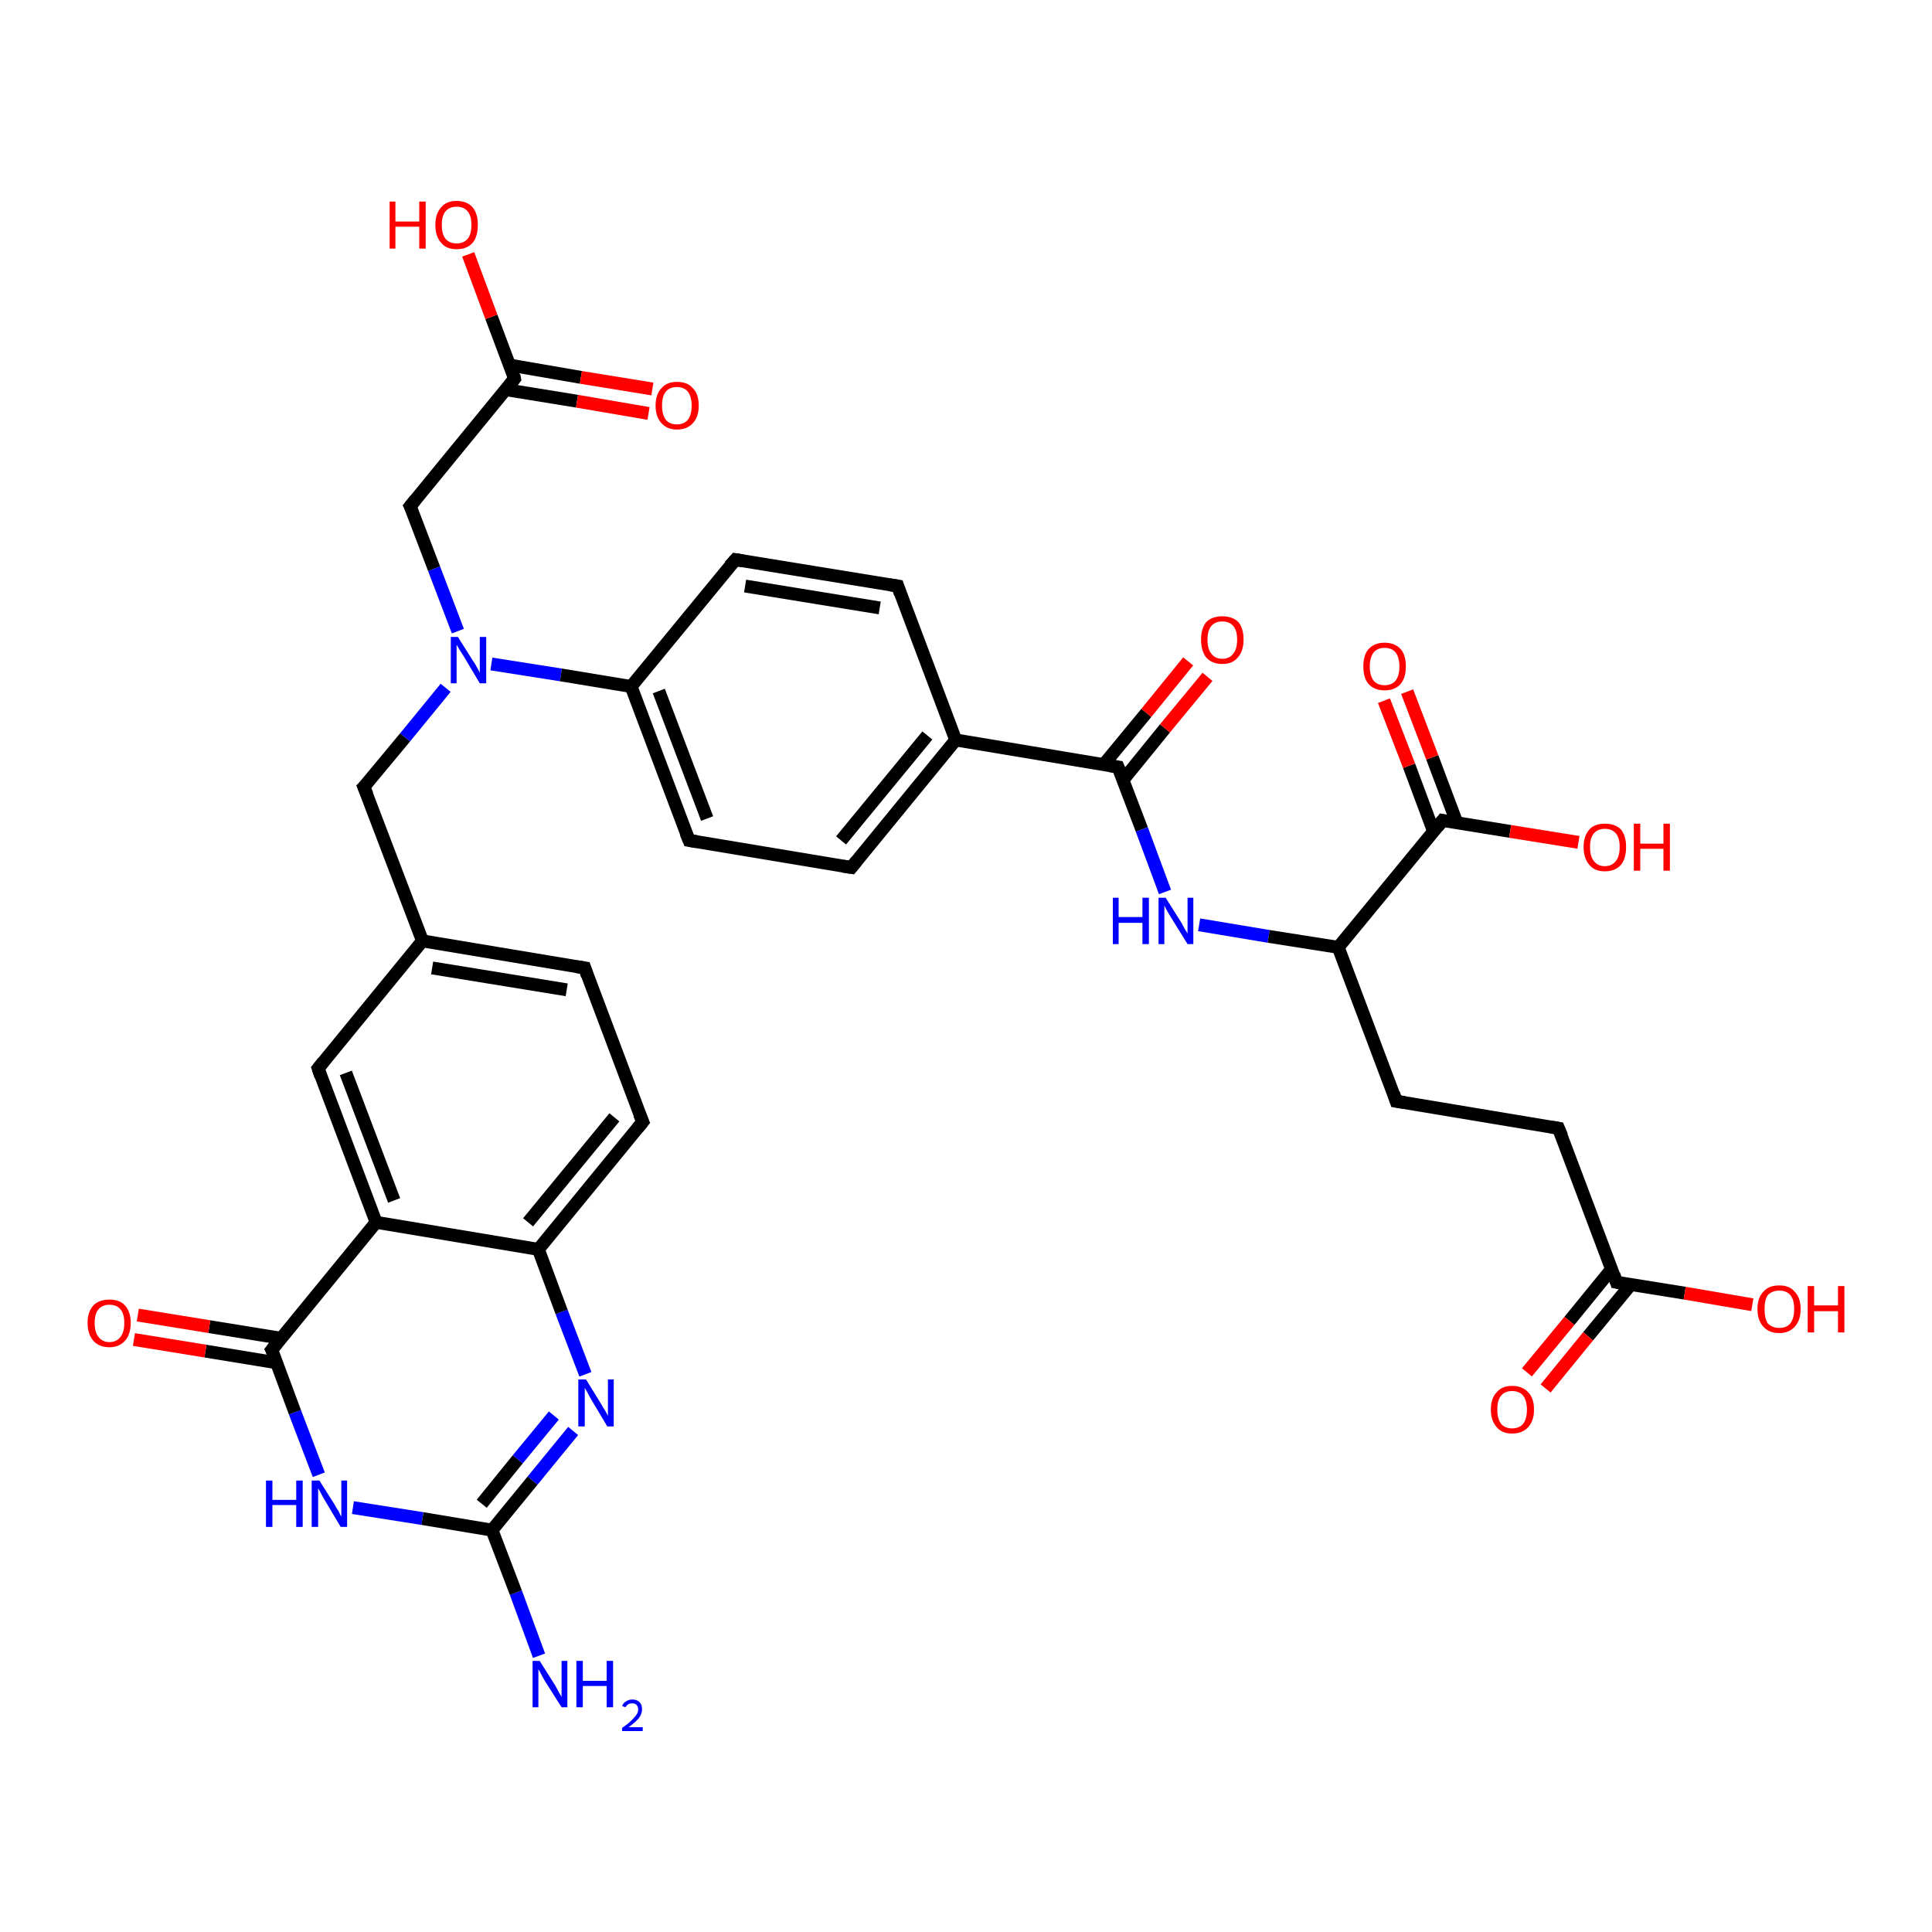 <?xml version='1.0' encoding='iso-8859-1'?>
<svg version='1.1' baseProfile='full'
              xmlns='http://www.w3.org/2000/svg'
                      xmlns:rdkit='http://www.rdkit.org/xml'
                      xmlns:xlink='http://www.w3.org/1999/xlink'
                  xml:space='preserve'
width='300px' height='300px' viewBox='0 0 300 300'>
<!-- END OF HEADER -->
<rect style='opacity:1.0;fill:#FFFFFF;stroke:none' width='300.0' height='300.0' x='0.0' y='0.0'> </rect>
<path class='bond-0 atom-0 atom-1' d='M 83.7,257.1 L 80.1,247.3' style='fill:none;fill-rule:evenodd;stroke:#0000FF;stroke-width:2.0px;stroke-linecap:butt;stroke-linejoin:miter;stroke-opacity:1' />
<path class='bond-0 atom-0 atom-1' d='M 80.1,247.3 L 76.4,237.6' style='fill:none;fill-rule:evenodd;stroke:#000000;stroke-width:2.0px;stroke-linecap:butt;stroke-linejoin:miter;stroke-opacity:1' />
<path class='bond-1 atom-1 atom-2' d='M 76.4,237.6 L 82.7,229.9' style='fill:none;fill-rule:evenodd;stroke:#000000;stroke-width:2.0px;stroke-linecap:butt;stroke-linejoin:miter;stroke-opacity:1' />
<path class='bond-1 atom-1 atom-2' d='M 82.7,229.9 L 89.0,222.2' style='fill:none;fill-rule:evenodd;stroke:#0000FF;stroke-width:2.0px;stroke-linecap:butt;stroke-linejoin:miter;stroke-opacity:1' />
<path class='bond-1 atom-1 atom-2' d='M 74.8,233.5 L 80.4,226.6' style='fill:none;fill-rule:evenodd;stroke:#000000;stroke-width:2.0px;stroke-linecap:butt;stroke-linejoin:miter;stroke-opacity:1' />
<path class='bond-1 atom-1 atom-2' d='M 80.4,226.6 L 86.0,219.8' style='fill:none;fill-rule:evenodd;stroke:#0000FF;stroke-width:2.0px;stroke-linecap:butt;stroke-linejoin:miter;stroke-opacity:1' />
<path class='bond-2 atom-2 atom-3' d='M 90.9,213.4 L 87.2,203.7' style='fill:none;fill-rule:evenodd;stroke:#0000FF;stroke-width:2.0px;stroke-linecap:butt;stroke-linejoin:miter;stroke-opacity:1' />
<path class='bond-2 atom-2 atom-3' d='M 87.2,203.7 L 83.6,194.0' style='fill:none;fill-rule:evenodd;stroke:#000000;stroke-width:2.0px;stroke-linecap:butt;stroke-linejoin:miter;stroke-opacity:1' />
<path class='bond-3 atom-3 atom-4' d='M 83.6,194.0 L 99.8,174.2' style='fill:none;fill-rule:evenodd;stroke:#000000;stroke-width:2.0px;stroke-linecap:butt;stroke-linejoin:miter;stroke-opacity:1' />
<path class='bond-3 atom-3 atom-4' d='M 82.0,189.8 L 95.4,173.5' style='fill:none;fill-rule:evenodd;stroke:#000000;stroke-width:2.0px;stroke-linecap:butt;stroke-linejoin:miter;stroke-opacity:1' />
<path class='bond-4 atom-4 atom-5' d='M 99.8,174.2 L 90.8,150.3' style='fill:none;fill-rule:evenodd;stroke:#000000;stroke-width:2.0px;stroke-linecap:butt;stroke-linejoin:miter;stroke-opacity:1' />
<path class='bond-5 atom-5 atom-6' d='M 90.8,150.3 L 65.6,146.1' style='fill:none;fill-rule:evenodd;stroke:#000000;stroke-width:2.0px;stroke-linecap:butt;stroke-linejoin:miter;stroke-opacity:1' />
<path class='bond-5 atom-5 atom-6' d='M 88.0,153.7 L 67.1,150.3' style='fill:none;fill-rule:evenodd;stroke:#000000;stroke-width:2.0px;stroke-linecap:butt;stroke-linejoin:miter;stroke-opacity:1' />
<path class='bond-6 atom-6 atom-7' d='M 65.6,146.1 L 56.5,122.2' style='fill:none;fill-rule:evenodd;stroke:#000000;stroke-width:2.0px;stroke-linecap:butt;stroke-linejoin:miter;stroke-opacity:1' />
<path class='bond-7 atom-7 atom-8' d='M 56.5,122.2 L 62.9,114.5' style='fill:none;fill-rule:evenodd;stroke:#000000;stroke-width:2.0px;stroke-linecap:butt;stroke-linejoin:miter;stroke-opacity:1' />
<path class='bond-7 atom-7 atom-8' d='M 62.9,114.5 L 69.2,106.8' style='fill:none;fill-rule:evenodd;stroke:#0000FF;stroke-width:2.0px;stroke-linecap:butt;stroke-linejoin:miter;stroke-opacity:1' />
<path class='bond-8 atom-8 atom-9' d='M 71.1,98.0 L 67.4,88.3' style='fill:none;fill-rule:evenodd;stroke:#0000FF;stroke-width:2.0px;stroke-linecap:butt;stroke-linejoin:miter;stroke-opacity:1' />
<path class='bond-8 atom-8 atom-9' d='M 67.4,88.3 L 63.7,78.6' style='fill:none;fill-rule:evenodd;stroke:#000000;stroke-width:2.0px;stroke-linecap:butt;stroke-linejoin:miter;stroke-opacity:1' />
<path class='bond-9 atom-9 atom-10' d='M 63.7,78.6 L 79.9,58.8' style='fill:none;fill-rule:evenodd;stroke:#000000;stroke-width:2.0px;stroke-linecap:butt;stroke-linejoin:miter;stroke-opacity:1' />
<path class='bond-10 atom-10 atom-11' d='M 79.9,58.8 L 76.3,49.2' style='fill:none;fill-rule:evenodd;stroke:#000000;stroke-width:2.0px;stroke-linecap:butt;stroke-linejoin:miter;stroke-opacity:1' />
<path class='bond-10 atom-10 atom-11' d='M 76.3,49.2 L 72.7,39.5' style='fill:none;fill-rule:evenodd;stroke:#FF0000;stroke-width:2.0px;stroke-linecap:butt;stroke-linejoin:miter;stroke-opacity:1' />
<path class='bond-11 atom-10 atom-12' d='M 78.5,60.5 L 89.6,62.3' style='fill:none;fill-rule:evenodd;stroke:#000000;stroke-width:2.0px;stroke-linecap:butt;stroke-linejoin:miter;stroke-opacity:1' />
<path class='bond-11 atom-10 atom-12' d='M 89.6,62.3 L 100.7,64.2' style='fill:none;fill-rule:evenodd;stroke:#FF0000;stroke-width:2.0px;stroke-linecap:butt;stroke-linejoin:miter;stroke-opacity:1' />
<path class='bond-11 atom-10 atom-12' d='M 79.2,56.7 L 90.2,58.6' style='fill:none;fill-rule:evenodd;stroke:#000000;stroke-width:2.0px;stroke-linecap:butt;stroke-linejoin:miter;stroke-opacity:1' />
<path class='bond-11 atom-10 atom-12' d='M 90.2,58.6 L 101.3,60.4' style='fill:none;fill-rule:evenodd;stroke:#FF0000;stroke-width:2.0px;stroke-linecap:butt;stroke-linejoin:miter;stroke-opacity:1' />
<path class='bond-12 atom-8 atom-13' d='M 76.3,103.1 L 87.1,104.8' style='fill:none;fill-rule:evenodd;stroke:#0000FF;stroke-width:2.0px;stroke-linecap:butt;stroke-linejoin:miter;stroke-opacity:1' />
<path class='bond-12 atom-8 atom-13' d='M 87.1,104.8 L 98.0,106.6' style='fill:none;fill-rule:evenodd;stroke:#000000;stroke-width:2.0px;stroke-linecap:butt;stroke-linejoin:miter;stroke-opacity:1' />
<path class='bond-13 atom-13 atom-14' d='M 98.0,106.6 L 107.0,130.5' style='fill:none;fill-rule:evenodd;stroke:#000000;stroke-width:2.0px;stroke-linecap:butt;stroke-linejoin:miter;stroke-opacity:1' />
<path class='bond-13 atom-13 atom-14' d='M 102.3,107.3 L 109.8,127.1' style='fill:none;fill-rule:evenodd;stroke:#000000;stroke-width:2.0px;stroke-linecap:butt;stroke-linejoin:miter;stroke-opacity:1' />
<path class='bond-14 atom-14 atom-15' d='M 107.0,130.5 L 132.2,134.7' style='fill:none;fill-rule:evenodd;stroke:#000000;stroke-width:2.0px;stroke-linecap:butt;stroke-linejoin:miter;stroke-opacity:1' />
<path class='bond-15 atom-15 atom-16' d='M 132.2,134.7 L 148.4,114.9' style='fill:none;fill-rule:evenodd;stroke:#000000;stroke-width:2.0px;stroke-linecap:butt;stroke-linejoin:miter;stroke-opacity:1' />
<path class='bond-15 atom-15 atom-16' d='M 130.6,130.5 L 144.0,114.2' style='fill:none;fill-rule:evenodd;stroke:#000000;stroke-width:2.0px;stroke-linecap:butt;stroke-linejoin:miter;stroke-opacity:1' />
<path class='bond-16 atom-16 atom-17' d='M 148.4,114.9 L 139.4,91.0' style='fill:none;fill-rule:evenodd;stroke:#000000;stroke-width:2.0px;stroke-linecap:butt;stroke-linejoin:miter;stroke-opacity:1' />
<path class='bond-17 atom-17 atom-18' d='M 139.4,91.0 L 114.2,86.9' style='fill:none;fill-rule:evenodd;stroke:#000000;stroke-width:2.0px;stroke-linecap:butt;stroke-linejoin:miter;stroke-opacity:1' />
<path class='bond-17 atom-17 atom-18' d='M 136.6,94.4 L 115.7,91.0' style='fill:none;fill-rule:evenodd;stroke:#000000;stroke-width:2.0px;stroke-linecap:butt;stroke-linejoin:miter;stroke-opacity:1' />
<path class='bond-18 atom-16 atom-19' d='M 148.4,114.9 L 173.6,119.1' style='fill:none;fill-rule:evenodd;stroke:#000000;stroke-width:2.0px;stroke-linecap:butt;stroke-linejoin:miter;stroke-opacity:1' />
<path class='bond-19 atom-19 atom-20' d='M 174.4,121.1 L 180.9,113.1' style='fill:none;fill-rule:evenodd;stroke:#000000;stroke-width:2.0px;stroke-linecap:butt;stroke-linejoin:miter;stroke-opacity:1' />
<path class='bond-19 atom-19 atom-20' d='M 180.9,113.1 L 187.5,105.1' style='fill:none;fill-rule:evenodd;stroke:#FF0000;stroke-width:2.0px;stroke-linecap:butt;stroke-linejoin:miter;stroke-opacity:1' />
<path class='bond-19 atom-19 atom-20' d='M 171.4,118.7 L 178.0,110.7' style='fill:none;fill-rule:evenodd;stroke:#000000;stroke-width:2.0px;stroke-linecap:butt;stroke-linejoin:miter;stroke-opacity:1' />
<path class='bond-19 atom-19 atom-20' d='M 178.0,110.7 L 184.5,102.7' style='fill:none;fill-rule:evenodd;stroke:#FF0000;stroke-width:2.0px;stroke-linecap:butt;stroke-linejoin:miter;stroke-opacity:1' />
<path class='bond-20 atom-19 atom-21' d='M 173.6,119.1 L 177.3,128.8' style='fill:none;fill-rule:evenodd;stroke:#000000;stroke-width:2.0px;stroke-linecap:butt;stroke-linejoin:miter;stroke-opacity:1' />
<path class='bond-20 atom-19 atom-21' d='M 177.3,128.8 L 180.9,138.5' style='fill:none;fill-rule:evenodd;stroke:#0000FF;stroke-width:2.0px;stroke-linecap:butt;stroke-linejoin:miter;stroke-opacity:1' />
<path class='bond-21 atom-21 atom-22' d='M 186.2,143.6 L 197.0,145.4' style='fill:none;fill-rule:evenodd;stroke:#0000FF;stroke-width:2.0px;stroke-linecap:butt;stroke-linejoin:miter;stroke-opacity:1' />
<path class='bond-21 atom-21 atom-22' d='M 197.0,145.4 L 207.8,147.1' style='fill:none;fill-rule:evenodd;stroke:#000000;stroke-width:2.0px;stroke-linecap:butt;stroke-linejoin:miter;stroke-opacity:1' />
<path class='bond-22 atom-22 atom-23' d='M 207.8,147.1 L 216.8,171.0' style='fill:none;fill-rule:evenodd;stroke:#000000;stroke-width:2.0px;stroke-linecap:butt;stroke-linejoin:miter;stroke-opacity:1' />
<path class='bond-23 atom-23 atom-24' d='M 216.8,171.0 L 242.0,175.2' style='fill:none;fill-rule:evenodd;stroke:#000000;stroke-width:2.0px;stroke-linecap:butt;stroke-linejoin:miter;stroke-opacity:1' />
<path class='bond-24 atom-24 atom-25' d='M 242.0,175.2 L 251.0,199.1' style='fill:none;fill-rule:evenodd;stroke:#000000;stroke-width:2.0px;stroke-linecap:butt;stroke-linejoin:miter;stroke-opacity:1' />
<path class='bond-25 atom-25 atom-26' d='M 251.0,199.1 L 261.6,200.8' style='fill:none;fill-rule:evenodd;stroke:#000000;stroke-width:2.0px;stroke-linecap:butt;stroke-linejoin:miter;stroke-opacity:1' />
<path class='bond-25 atom-25 atom-26' d='M 261.6,200.8 L 272.1,202.6' style='fill:none;fill-rule:evenodd;stroke:#FF0000;stroke-width:2.0px;stroke-linecap:butt;stroke-linejoin:miter;stroke-opacity:1' />
<path class='bond-26 atom-25 atom-27' d='M 250.3,197.0 L 243.7,205.1' style='fill:none;fill-rule:evenodd;stroke:#000000;stroke-width:2.0px;stroke-linecap:butt;stroke-linejoin:miter;stroke-opacity:1' />
<path class='bond-26 atom-25 atom-27' d='M 243.7,205.1 L 237.1,213.1' style='fill:none;fill-rule:evenodd;stroke:#FF0000;stroke-width:2.0px;stroke-linecap:butt;stroke-linejoin:miter;stroke-opacity:1' />
<path class='bond-26 atom-25 atom-27' d='M 253.2,199.5 L 246.6,207.5' style='fill:none;fill-rule:evenodd;stroke:#000000;stroke-width:2.0px;stroke-linecap:butt;stroke-linejoin:miter;stroke-opacity:1' />
<path class='bond-26 atom-25 atom-27' d='M 246.6,207.5 L 240.0,215.6' style='fill:none;fill-rule:evenodd;stroke:#FF0000;stroke-width:2.0px;stroke-linecap:butt;stroke-linejoin:miter;stroke-opacity:1' />
<path class='bond-27 atom-22 atom-28' d='M 207.8,147.1 L 224.0,127.4' style='fill:none;fill-rule:evenodd;stroke:#000000;stroke-width:2.0px;stroke-linecap:butt;stroke-linejoin:miter;stroke-opacity:1' />
<path class='bond-28 atom-28 atom-29' d='M 224.0,127.4 L 234.5,129.1' style='fill:none;fill-rule:evenodd;stroke:#000000;stroke-width:2.0px;stroke-linecap:butt;stroke-linejoin:miter;stroke-opacity:1' />
<path class='bond-28 atom-28 atom-29' d='M 234.5,129.1 L 245.1,130.8' style='fill:none;fill-rule:evenodd;stroke:#FF0000;stroke-width:2.0px;stroke-linecap:butt;stroke-linejoin:miter;stroke-opacity:1' />
<path class='bond-29 atom-28 atom-30' d='M 226.2,127.7 L 222.4,117.6' style='fill:none;fill-rule:evenodd;stroke:#000000;stroke-width:2.0px;stroke-linecap:butt;stroke-linejoin:miter;stroke-opacity:1' />
<path class='bond-29 atom-28 atom-30' d='M 222.4,117.6 L 218.5,107.4' style='fill:none;fill-rule:evenodd;stroke:#FF0000;stroke-width:2.0px;stroke-linecap:butt;stroke-linejoin:miter;stroke-opacity:1' />
<path class='bond-29 atom-28 atom-30' d='M 222.6,129.1 L 218.8,118.9' style='fill:none;fill-rule:evenodd;stroke:#000000;stroke-width:2.0px;stroke-linecap:butt;stroke-linejoin:miter;stroke-opacity:1' />
<path class='bond-29 atom-28 atom-30' d='M 218.8,118.9 L 214.9,108.8' style='fill:none;fill-rule:evenodd;stroke:#FF0000;stroke-width:2.0px;stroke-linecap:butt;stroke-linejoin:miter;stroke-opacity:1' />
<path class='bond-30 atom-6 atom-31' d='M 65.6,146.1 L 49.4,165.9' style='fill:none;fill-rule:evenodd;stroke:#000000;stroke-width:2.0px;stroke-linecap:butt;stroke-linejoin:miter;stroke-opacity:1' />
<path class='bond-31 atom-31 atom-32' d='M 49.4,165.9 L 58.4,189.8' style='fill:none;fill-rule:evenodd;stroke:#000000;stroke-width:2.0px;stroke-linecap:butt;stroke-linejoin:miter;stroke-opacity:1' />
<path class='bond-31 atom-31 atom-32' d='M 53.7,166.6 L 61.2,186.4' style='fill:none;fill-rule:evenodd;stroke:#000000;stroke-width:2.0px;stroke-linecap:butt;stroke-linejoin:miter;stroke-opacity:1' />
<path class='bond-32 atom-32 atom-33' d='M 58.4,189.8 L 42.2,209.6' style='fill:none;fill-rule:evenodd;stroke:#000000;stroke-width:2.0px;stroke-linecap:butt;stroke-linejoin:miter;stroke-opacity:1' />
<path class='bond-33 atom-33 atom-34' d='M 43.6,207.8 L 32.5,206.0' style='fill:none;fill-rule:evenodd;stroke:#000000;stroke-width:2.0px;stroke-linecap:butt;stroke-linejoin:miter;stroke-opacity:1' />
<path class='bond-33 atom-33 atom-34' d='M 32.5,206.0 L 21.4,204.2' style='fill:none;fill-rule:evenodd;stroke:#FF0000;stroke-width:2.0px;stroke-linecap:butt;stroke-linejoin:miter;stroke-opacity:1' />
<path class='bond-33 atom-33 atom-34' d='M 42.9,211.6 L 31.9,209.8' style='fill:none;fill-rule:evenodd;stroke:#000000;stroke-width:2.0px;stroke-linecap:butt;stroke-linejoin:miter;stroke-opacity:1' />
<path class='bond-33 atom-33 atom-34' d='M 31.9,209.8 L 20.8,208.0' style='fill:none;fill-rule:evenodd;stroke:#FF0000;stroke-width:2.0px;stroke-linecap:butt;stroke-linejoin:miter;stroke-opacity:1' />
<path class='bond-34 atom-33 atom-35' d='M 42.2,209.6 L 45.8,219.3' style='fill:none;fill-rule:evenodd;stroke:#000000;stroke-width:2.0px;stroke-linecap:butt;stroke-linejoin:miter;stroke-opacity:1' />
<path class='bond-34 atom-33 atom-35' d='M 45.8,219.3 L 49.5,229.0' style='fill:none;fill-rule:evenodd;stroke:#0000FF;stroke-width:2.0px;stroke-linecap:butt;stroke-linejoin:miter;stroke-opacity:1' />
<path class='bond-35 atom-35 atom-1' d='M 54.8,234.1 L 65.6,235.8' style='fill:none;fill-rule:evenodd;stroke:#0000FF;stroke-width:2.0px;stroke-linecap:butt;stroke-linejoin:miter;stroke-opacity:1' />
<path class='bond-35 atom-35 atom-1' d='M 65.6,235.8 L 76.4,237.6' style='fill:none;fill-rule:evenodd;stroke:#000000;stroke-width:2.0px;stroke-linecap:butt;stroke-linejoin:miter;stroke-opacity:1' />
<path class='bond-36 atom-32 atom-3' d='M 58.4,189.8 L 83.6,194.0' style='fill:none;fill-rule:evenodd;stroke:#000000;stroke-width:2.0px;stroke-linecap:butt;stroke-linejoin:miter;stroke-opacity:1' />
<path class='bond-37 atom-18 atom-13' d='M 114.2,86.9 L 98.0,106.6' style='fill:none;fill-rule:evenodd;stroke:#000000;stroke-width:2.0px;stroke-linecap:butt;stroke-linejoin:miter;stroke-opacity:1' />
<path d='M 99.0,175.2 L 99.8,174.2 L 99.3,173.0' style='fill:none;stroke:#000000;stroke-width:2.0px;stroke-linecap:butt;stroke-linejoin:miter;stroke-opacity:1;' />
<path d='M 91.2,151.5 L 90.8,150.3 L 89.5,150.1' style='fill:none;stroke:#000000;stroke-width:2.0px;stroke-linecap:butt;stroke-linejoin:miter;stroke-opacity:1;' />
<path d='M 57.0,123.4 L 56.5,122.2 L 56.9,121.8' style='fill:none;stroke:#000000;stroke-width:2.0px;stroke-linecap:butt;stroke-linejoin:miter;stroke-opacity:1;' />
<path d='M 63.9,79.0 L 63.7,78.6 L 64.5,77.6' style='fill:none;stroke:#000000;stroke-width:2.0px;stroke-linecap:butt;stroke-linejoin:miter;stroke-opacity:1;' />
<path d='M 79.1,59.8 L 79.9,58.8 L 79.8,58.3' style='fill:none;stroke:#000000;stroke-width:2.0px;stroke-linecap:butt;stroke-linejoin:miter;stroke-opacity:1;' />
<path d='M 106.5,129.3 L 107.0,130.5 L 108.2,130.7' style='fill:none;stroke:#000000;stroke-width:2.0px;stroke-linecap:butt;stroke-linejoin:miter;stroke-opacity:1;' />
<path d='M 130.9,134.5 L 132.2,134.7 L 133.0,133.7' style='fill:none;stroke:#000000;stroke-width:2.0px;stroke-linecap:butt;stroke-linejoin:miter;stroke-opacity:1;' />
<path d='M 139.8,92.2 L 139.4,91.0 L 138.1,90.8' style='fill:none;stroke:#000000;stroke-width:2.0px;stroke-linecap:butt;stroke-linejoin:miter;stroke-opacity:1;' />
<path d='M 115.4,87.1 L 114.2,86.9 L 113.3,87.9' style='fill:none;stroke:#000000;stroke-width:2.0px;stroke-linecap:butt;stroke-linejoin:miter;stroke-opacity:1;' />
<path d='M 172.3,118.9 L 173.6,119.1 L 173.8,119.6' style='fill:none;stroke:#000000;stroke-width:2.0px;stroke-linecap:butt;stroke-linejoin:miter;stroke-opacity:1;' />
<path d='M 216.4,169.8 L 216.8,171.0 L 218.1,171.2' style='fill:none;stroke:#000000;stroke-width:2.0px;stroke-linecap:butt;stroke-linejoin:miter;stroke-opacity:1;' />
<path d='M 240.8,175.0 L 242.0,175.2 L 242.5,176.4' style='fill:none;stroke:#000000;stroke-width:2.0px;stroke-linecap:butt;stroke-linejoin:miter;stroke-opacity:1;' />
<path d='M 250.6,197.9 L 251.0,199.1 L 251.6,199.2' style='fill:none;stroke:#000000;stroke-width:2.0px;stroke-linecap:butt;stroke-linejoin:miter;stroke-opacity:1;' />
<path d='M 223.2,128.4 L 224.0,127.4 L 224.5,127.5' style='fill:none;stroke:#000000;stroke-width:2.0px;stroke-linecap:butt;stroke-linejoin:miter;stroke-opacity:1;' />
<path d='M 50.2,164.9 L 49.4,165.9 L 49.8,167.1' style='fill:none;stroke:#000000;stroke-width:2.0px;stroke-linecap:butt;stroke-linejoin:miter;stroke-opacity:1;' />
<path d='M 43.0,208.6 L 42.2,209.6 L 42.4,210.0' style='fill:none;stroke:#000000;stroke-width:2.0px;stroke-linecap:butt;stroke-linejoin:miter;stroke-opacity:1;' />
<path class='atom-0' d='M 83.8 257.9
L 86.2 261.7
Q 86.4 262.1, 86.8 262.8
Q 87.2 263.5, 87.2 263.5
L 87.2 257.9
L 88.1 257.9
L 88.1 265.1
L 87.2 265.1
L 84.6 261.0
Q 84.3 260.5, 84.0 259.9
Q 83.7 259.3, 83.6 259.2
L 83.6 265.1
L 82.7 265.1
L 82.7 257.9
L 83.8 257.9
' fill='#0000FF'/>
<path class='atom-0' d='M 89.5 257.9
L 90.5 257.9
L 90.5 261.0
L 94.2 261.0
L 94.2 257.9
L 95.2 257.9
L 95.2 265.1
L 94.2 265.1
L 94.2 261.8
L 90.5 261.8
L 90.5 265.1
L 89.5 265.1
L 89.5 257.9
' fill='#0000FF'/>
<path class='atom-0' d='M 96.6 264.9
Q 96.8 264.4, 97.2 264.2
Q 97.6 263.9, 98.2 263.9
Q 98.9 263.9, 99.3 264.3
Q 99.7 264.7, 99.7 265.4
Q 99.7 266.1, 99.2 266.8
Q 98.7 267.4, 97.6 268.2
L 99.8 268.2
L 99.8 268.8
L 96.6 268.8
L 96.6 268.3
Q 97.5 267.7, 98.0 267.2
Q 98.5 266.7, 98.8 266.3
Q 99.1 265.9, 99.1 265.4
Q 99.1 265.0, 98.8 264.7
Q 98.6 264.5, 98.2 264.5
Q 97.8 264.5, 97.6 264.6
Q 97.3 264.8, 97.1 265.1
L 96.6 264.9
' fill='#0000FF'/>
<path class='atom-2' d='M 91.0 214.2
L 93.4 218.1
Q 93.6 218.5, 94.0 219.1
Q 94.4 219.8, 94.4 219.9
L 94.4 214.2
L 95.3 214.2
L 95.3 221.5
L 94.3 221.5
L 91.8 217.3
Q 91.5 216.8, 91.2 216.2
Q 90.9 215.7, 90.8 215.5
L 90.8 221.5
L 89.8 221.5
L 89.8 214.2
L 91.0 214.2
' fill='#0000FF'/>
<path class='atom-8' d='M 71.1 98.9
L 73.5 102.7
Q 73.8 103.1, 74.1 103.7
Q 74.5 104.4, 74.5 104.5
L 74.5 98.9
L 75.5 98.9
L 75.5 106.1
L 74.5 106.1
L 72.0 101.9
Q 71.7 101.4, 71.3 100.8
Q 71.0 100.3, 70.9 100.1
L 70.9 106.1
L 70.0 106.1
L 70.0 98.9
L 71.1 98.9
' fill='#0000FF'/>
<path class='atom-11' d='M 60.5 31.3
L 61.4 31.3
L 61.4 34.4
L 65.1 34.4
L 65.1 31.3
L 66.1 31.3
L 66.1 38.6
L 65.1 38.6
L 65.1 35.2
L 61.4 35.2
L 61.4 38.6
L 60.5 38.6
L 60.5 31.3
' fill='#FF0000'/>
<path class='atom-11' d='M 67.6 34.9
Q 67.6 33.2, 68.5 32.2
Q 69.3 31.2, 70.9 31.2
Q 72.5 31.2, 73.4 32.2
Q 74.2 33.2, 74.2 34.9
Q 74.2 36.7, 73.4 37.7
Q 72.5 38.7, 70.9 38.7
Q 69.3 38.7, 68.5 37.7
Q 67.6 36.7, 67.6 34.9
M 70.9 37.8
Q 72.0 37.8, 72.6 37.1
Q 73.2 36.4, 73.2 34.9
Q 73.2 33.5, 72.6 32.8
Q 72.0 32.1, 70.9 32.1
Q 69.8 32.1, 69.2 32.8
Q 68.6 33.5, 68.6 34.9
Q 68.6 36.4, 69.2 37.1
Q 69.8 37.8, 70.9 37.8
' fill='#FF0000'/>
<path class='atom-12' d='M 101.8 63.0
Q 101.8 61.2, 102.7 60.3
Q 103.5 59.3, 105.1 59.3
Q 106.8 59.3, 107.6 60.3
Q 108.5 61.2, 108.5 63.0
Q 108.5 64.7, 107.6 65.7
Q 106.7 66.7, 105.1 66.7
Q 103.6 66.7, 102.7 65.7
Q 101.8 64.7, 101.8 63.0
M 105.1 65.9
Q 106.2 65.9, 106.8 65.2
Q 107.4 64.4, 107.4 63.0
Q 107.4 61.6, 106.8 60.8
Q 106.2 60.1, 105.1 60.1
Q 104.0 60.1, 103.4 60.8
Q 102.8 61.5, 102.8 63.0
Q 102.8 64.4, 103.4 65.2
Q 104.0 65.9, 105.1 65.9
' fill='#FF0000'/>
<path class='atom-20' d='M 186.5 99.3
Q 186.5 97.6, 187.3 96.6
Q 188.2 95.7, 189.8 95.7
Q 191.4 95.7, 192.3 96.6
Q 193.1 97.6, 193.1 99.3
Q 193.1 101.1, 192.2 102.1
Q 191.4 103.1, 189.8 103.1
Q 188.2 103.1, 187.3 102.1
Q 186.5 101.1, 186.5 99.3
M 189.8 102.3
Q 190.9 102.3, 191.5 101.5
Q 192.1 100.8, 192.1 99.3
Q 192.1 97.9, 191.5 97.2
Q 190.9 96.5, 189.8 96.5
Q 188.7 96.5, 188.1 97.2
Q 187.5 97.9, 187.5 99.3
Q 187.5 100.8, 188.1 101.5
Q 188.7 102.3, 189.8 102.3
' fill='#FF0000'/>
<path class='atom-21' d='M 172.8 139.4
L 173.7 139.4
L 173.7 142.4
L 177.4 142.4
L 177.4 139.4
L 178.4 139.4
L 178.4 146.6
L 177.4 146.6
L 177.4 143.3
L 173.7 143.3
L 173.7 146.6
L 172.8 146.6
L 172.8 139.4
' fill='#0000FF'/>
<path class='atom-21' d='M 181.0 139.4
L 183.4 143.2
Q 183.6 143.6, 184.0 144.3
Q 184.4 144.9, 184.4 145.0
L 184.4 139.4
L 185.3 139.4
L 185.3 146.6
L 184.4 146.6
L 181.8 142.4
Q 181.5 141.9, 181.2 141.4
Q 180.9 140.8, 180.8 140.6
L 180.8 146.6
L 179.9 146.6
L 179.9 139.4
L 181.0 139.4
' fill='#0000FF'/>
<path class='atom-26' d='M 272.9 203.3
Q 272.9 201.5, 273.8 200.6
Q 274.6 199.6, 276.3 199.6
Q 277.9 199.6, 278.7 200.6
Q 279.6 201.5, 279.6 203.3
Q 279.6 205.0, 278.7 206.0
Q 277.8 207.0, 276.3 207.0
Q 274.7 207.0, 273.8 206.0
Q 272.9 205.0, 272.9 203.3
M 276.3 206.2
Q 277.4 206.2, 278.0 205.5
Q 278.6 204.7, 278.6 203.3
Q 278.6 201.8, 278.0 201.1
Q 277.4 200.4, 276.3 200.4
Q 275.2 200.4, 274.5 201.1
Q 274.0 201.8, 274.0 203.3
Q 274.0 204.7, 274.5 205.5
Q 275.2 206.2, 276.3 206.2
' fill='#FF0000'/>
<path class='atom-26' d='M 280.7 199.7
L 281.7 199.7
L 281.7 202.7
L 285.4 202.7
L 285.4 199.7
L 286.4 199.7
L 286.4 206.9
L 285.4 206.9
L 285.4 203.6
L 281.7 203.6
L 281.7 206.9
L 280.7 206.9
L 280.7 199.7
' fill='#FF0000'/>
<path class='atom-27' d='M 231.5 218.9
Q 231.5 217.1, 232.4 216.2
Q 233.2 215.2, 234.8 215.2
Q 236.4 215.2, 237.3 216.2
Q 238.2 217.1, 238.2 218.9
Q 238.2 220.6, 237.3 221.6
Q 236.4 222.6, 234.8 222.6
Q 233.2 222.6, 232.4 221.6
Q 231.5 220.6, 231.5 218.9
M 234.8 221.8
Q 235.9 221.8, 236.5 221.1
Q 237.1 220.3, 237.1 218.9
Q 237.1 217.5, 236.5 216.7
Q 235.9 216.0, 234.8 216.0
Q 233.7 216.0, 233.1 216.7
Q 232.5 217.4, 232.5 218.9
Q 232.5 220.3, 233.1 221.1
Q 233.7 221.8, 234.8 221.8
' fill='#FF0000'/>
<path class='atom-29' d='M 245.9 131.5
Q 245.9 129.8, 246.8 128.8
Q 247.6 127.9, 249.2 127.9
Q 250.8 127.9, 251.7 128.8
Q 252.5 129.8, 252.5 131.5
Q 252.5 133.3, 251.7 134.3
Q 250.8 135.3, 249.2 135.3
Q 247.6 135.3, 246.8 134.3
Q 245.9 133.3, 245.9 131.5
M 249.2 134.5
Q 250.3 134.5, 250.9 133.7
Q 251.5 133.0, 251.5 131.5
Q 251.5 130.1, 250.9 129.4
Q 250.3 128.7, 249.2 128.7
Q 248.1 128.7, 247.5 129.4
Q 246.9 130.1, 246.9 131.5
Q 246.9 133.0, 247.5 133.7
Q 248.1 134.5, 249.2 134.5
' fill='#FF0000'/>
<path class='atom-29' d='M 253.7 127.9
L 254.7 127.9
L 254.7 131.0
L 258.3 131.0
L 258.3 127.9
L 259.3 127.9
L 259.3 135.2
L 258.3 135.2
L 258.3 131.8
L 254.7 131.8
L 254.7 135.2
L 253.7 135.2
L 253.7 127.9
' fill='#FF0000'/>
<path class='atom-30' d='M 211.7 103.5
Q 211.7 101.7, 212.5 100.8
Q 213.4 99.8, 215.0 99.8
Q 216.6 99.8, 217.5 100.8
Q 218.3 101.7, 218.3 103.5
Q 218.3 105.2, 217.5 106.2
Q 216.6 107.2, 215.0 107.2
Q 213.4 107.2, 212.5 106.2
Q 211.7 105.3, 211.7 103.5
M 215.0 106.4
Q 216.1 106.4, 216.7 105.7
Q 217.3 104.9, 217.3 103.5
Q 217.3 102.1, 216.7 101.3
Q 216.1 100.6, 215.0 100.6
Q 213.9 100.6, 213.3 101.3
Q 212.7 102.1, 212.7 103.5
Q 212.7 104.9, 213.3 105.7
Q 213.9 106.4, 215.0 106.4
' fill='#FF0000'/>
<path class='atom-34' d='M 13.6 205.4
Q 13.6 203.7, 14.5 202.7
Q 15.4 201.8, 17.0 201.8
Q 18.6 201.8, 19.4 202.7
Q 20.3 203.7, 20.3 205.4
Q 20.3 207.2, 19.4 208.2
Q 18.5 209.2, 17.0 209.2
Q 15.4 209.2, 14.5 208.2
Q 13.6 207.2, 13.6 205.4
M 17.0 208.4
Q 18.1 208.4, 18.7 207.6
Q 19.3 206.9, 19.3 205.4
Q 19.3 204.0, 18.7 203.3
Q 18.1 202.6, 17.0 202.6
Q 15.9 202.6, 15.3 203.3
Q 14.7 204.0, 14.7 205.4
Q 14.7 206.9, 15.3 207.6
Q 15.9 208.4, 17.0 208.4
' fill='#FF0000'/>
<path class='atom-35' d='M 41.3 229.9
L 42.3 229.9
L 42.3 232.9
L 46.0 232.9
L 46.0 229.9
L 47.0 229.9
L 47.0 237.1
L 46.0 237.1
L 46.0 233.7
L 42.3 233.7
L 42.3 237.1
L 41.3 237.1
L 41.3 229.9
' fill='#0000FF'/>
<path class='atom-35' d='M 49.6 229.9
L 52.0 233.7
Q 52.2 234.1, 52.6 234.7
Q 52.9 235.4, 53.0 235.5
L 53.0 229.9
L 53.9 229.9
L 53.9 237.1
L 52.9 237.1
L 50.4 232.9
Q 50.1 232.4, 49.8 231.8
Q 49.5 231.3, 49.4 231.1
L 49.4 237.1
L 48.4 237.1
L 48.4 229.9
L 49.6 229.9
' fill='#0000FF'/>
</svg>
